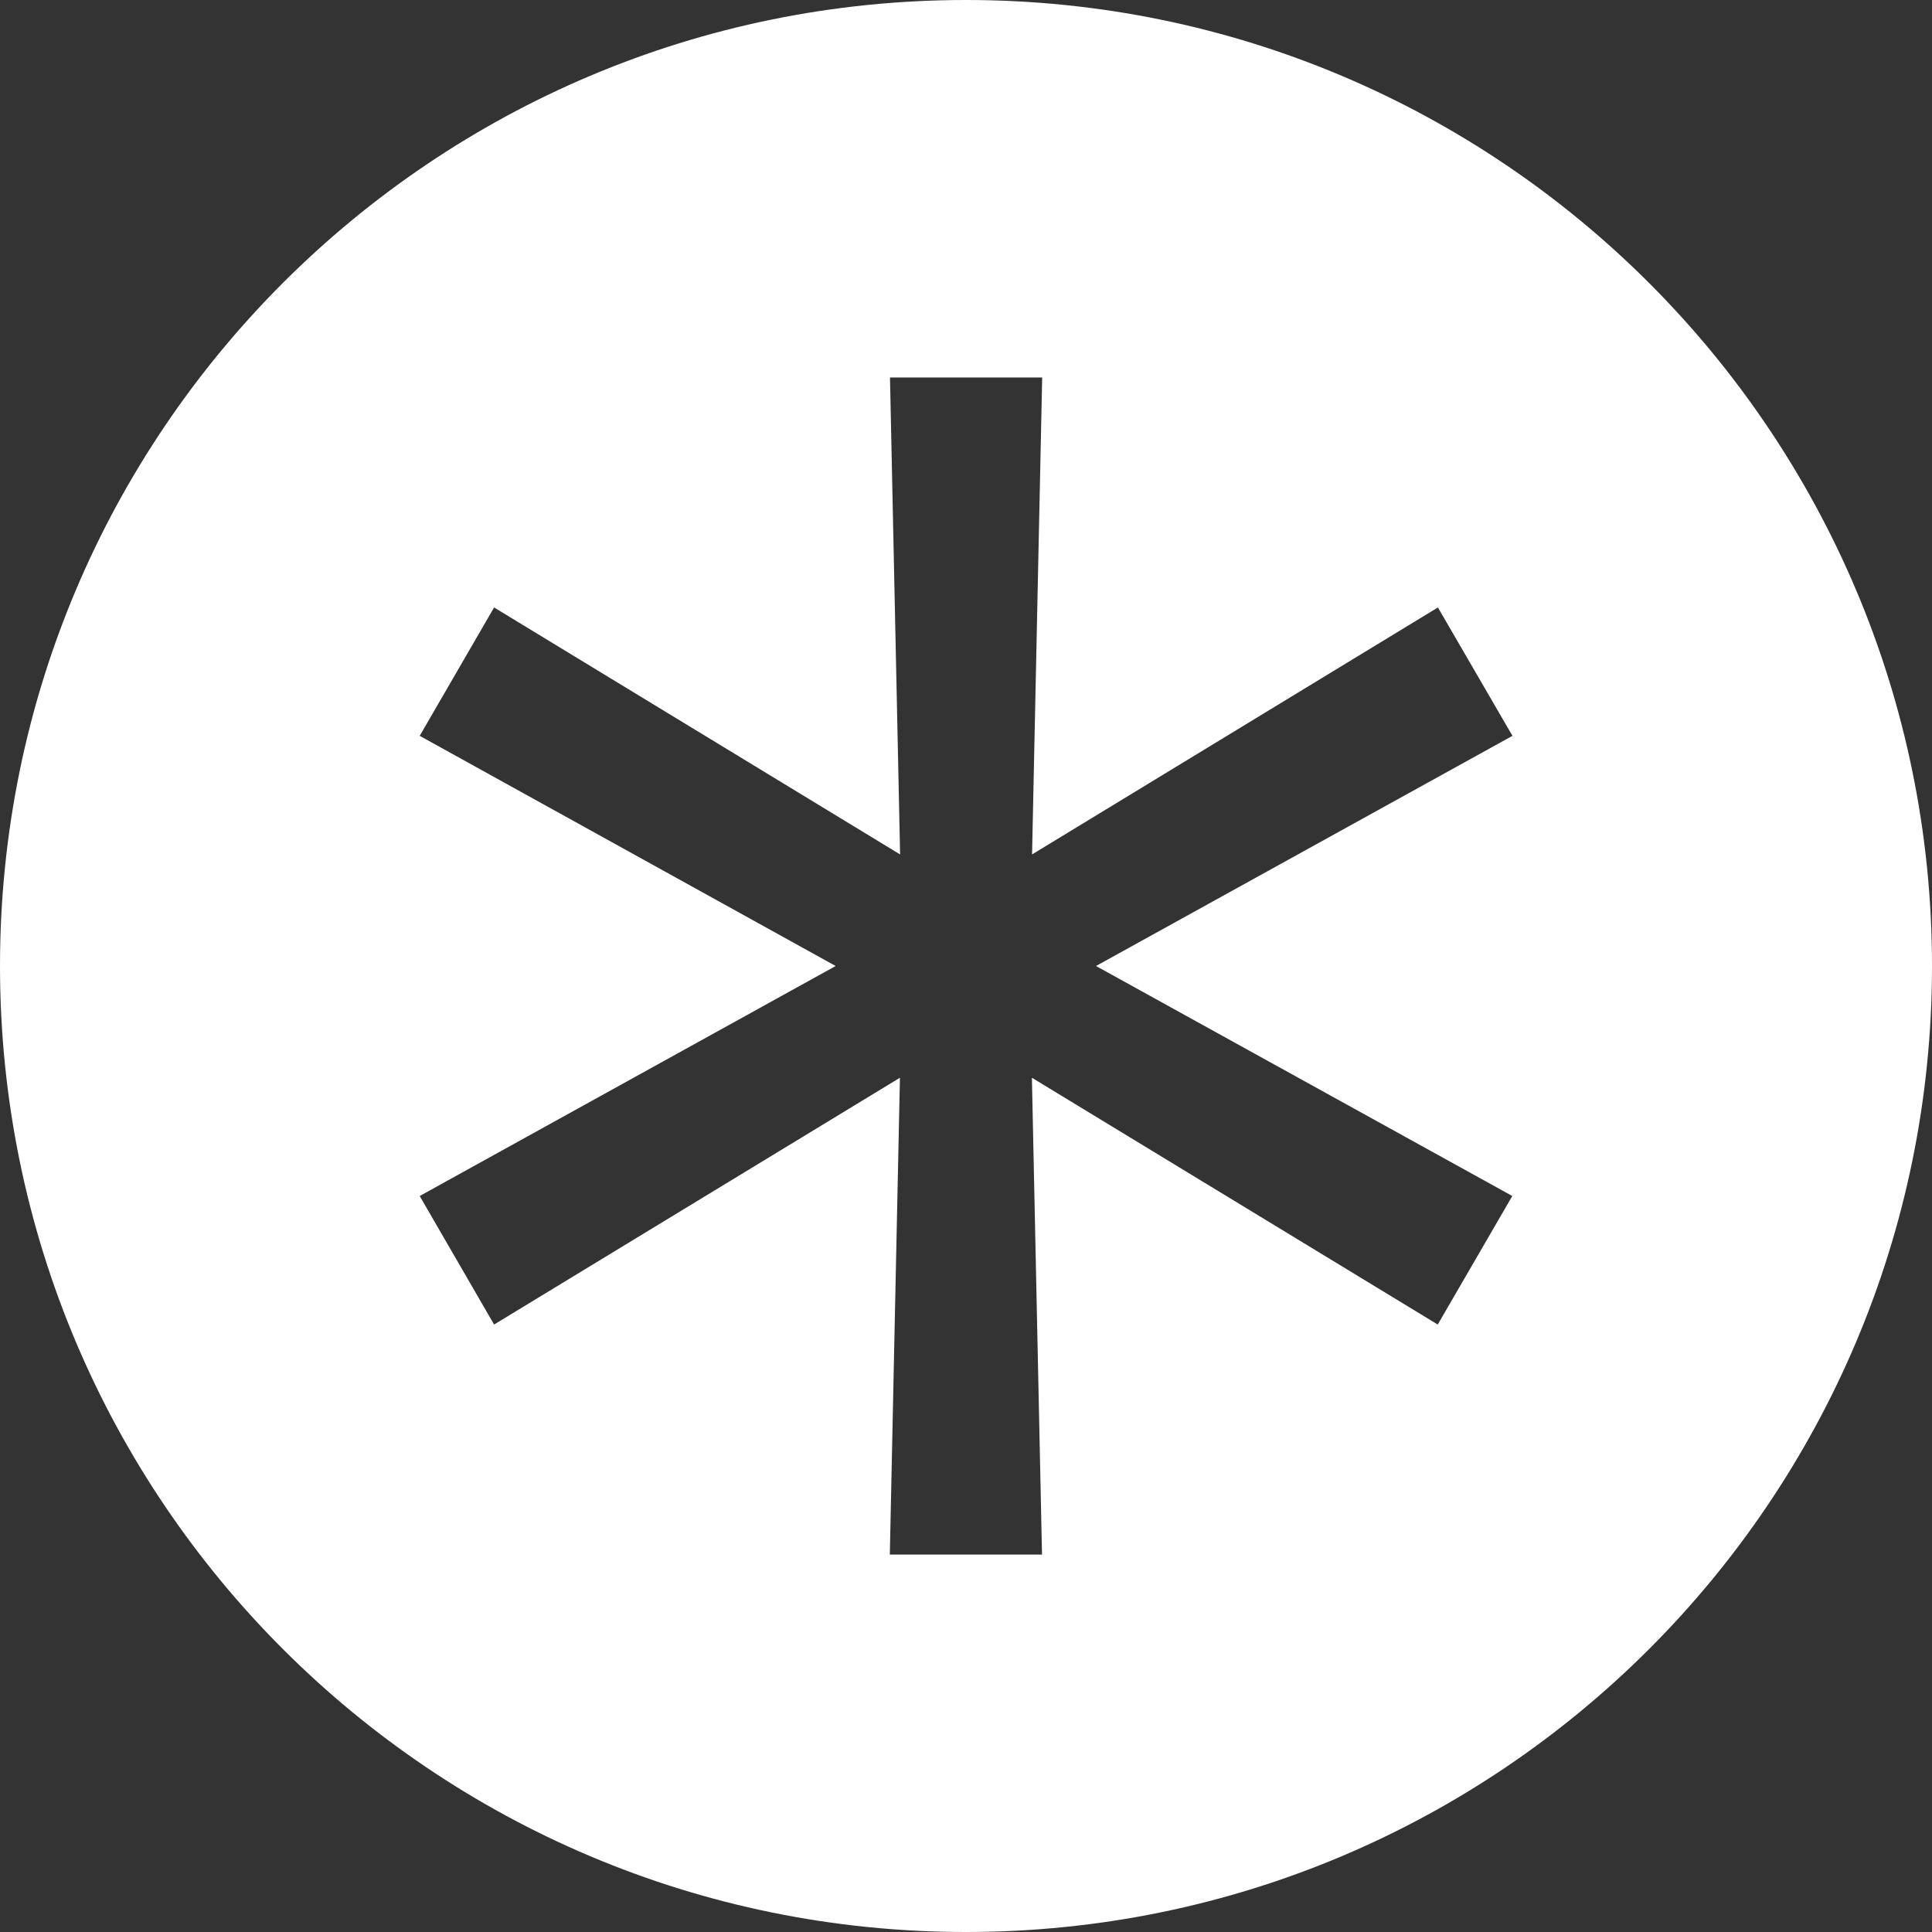<?xml version="1.0" encoding="utf-8"?>
<!-- Generator: Adobe Illustrator 26.5.0, SVG Export Plug-In . SVG Version: 6.00 Build 0)  -->
<svg version="1.1" id="Layer_1" xmlns="http://www.w3.org/2000/svg" xmlns:xlink="http://www.w3.org/1999/xlink" x="0px" y="0px"
	 viewBox="0 0 1184.4 1184.4" style="enable-background:new 0 0 1184.4 1184.4;" xml:space="preserve">
<rect x="0" y="0" width="1184.4" height="1184.4" fill="#333333" stroke="none"/>
<style type="text/css">
	.st0{fill:#FFFFFF;}
</style>
<path class="st0" d="M592.2,0C265.1,0,0,265.1,0,592.2s265.1,592.2,592.2,592.2s592.2-265.1,592.2-592.2S919.2,0,592.2,0z
	 M927.1,733.2L881.4,812L632.6,660.7l6.2,292.3h-93.3l6.2-292.3L302.9,812l-45.6-78.8l255-141l-255-141.1l45.6-78.7l248.9,151.4
	l-6.2-292.4h93.3l-6.2,292.4l248.8-151.4l45.7,78.7L671.9,592.2L927.1,733.2z"/>
</svg>
